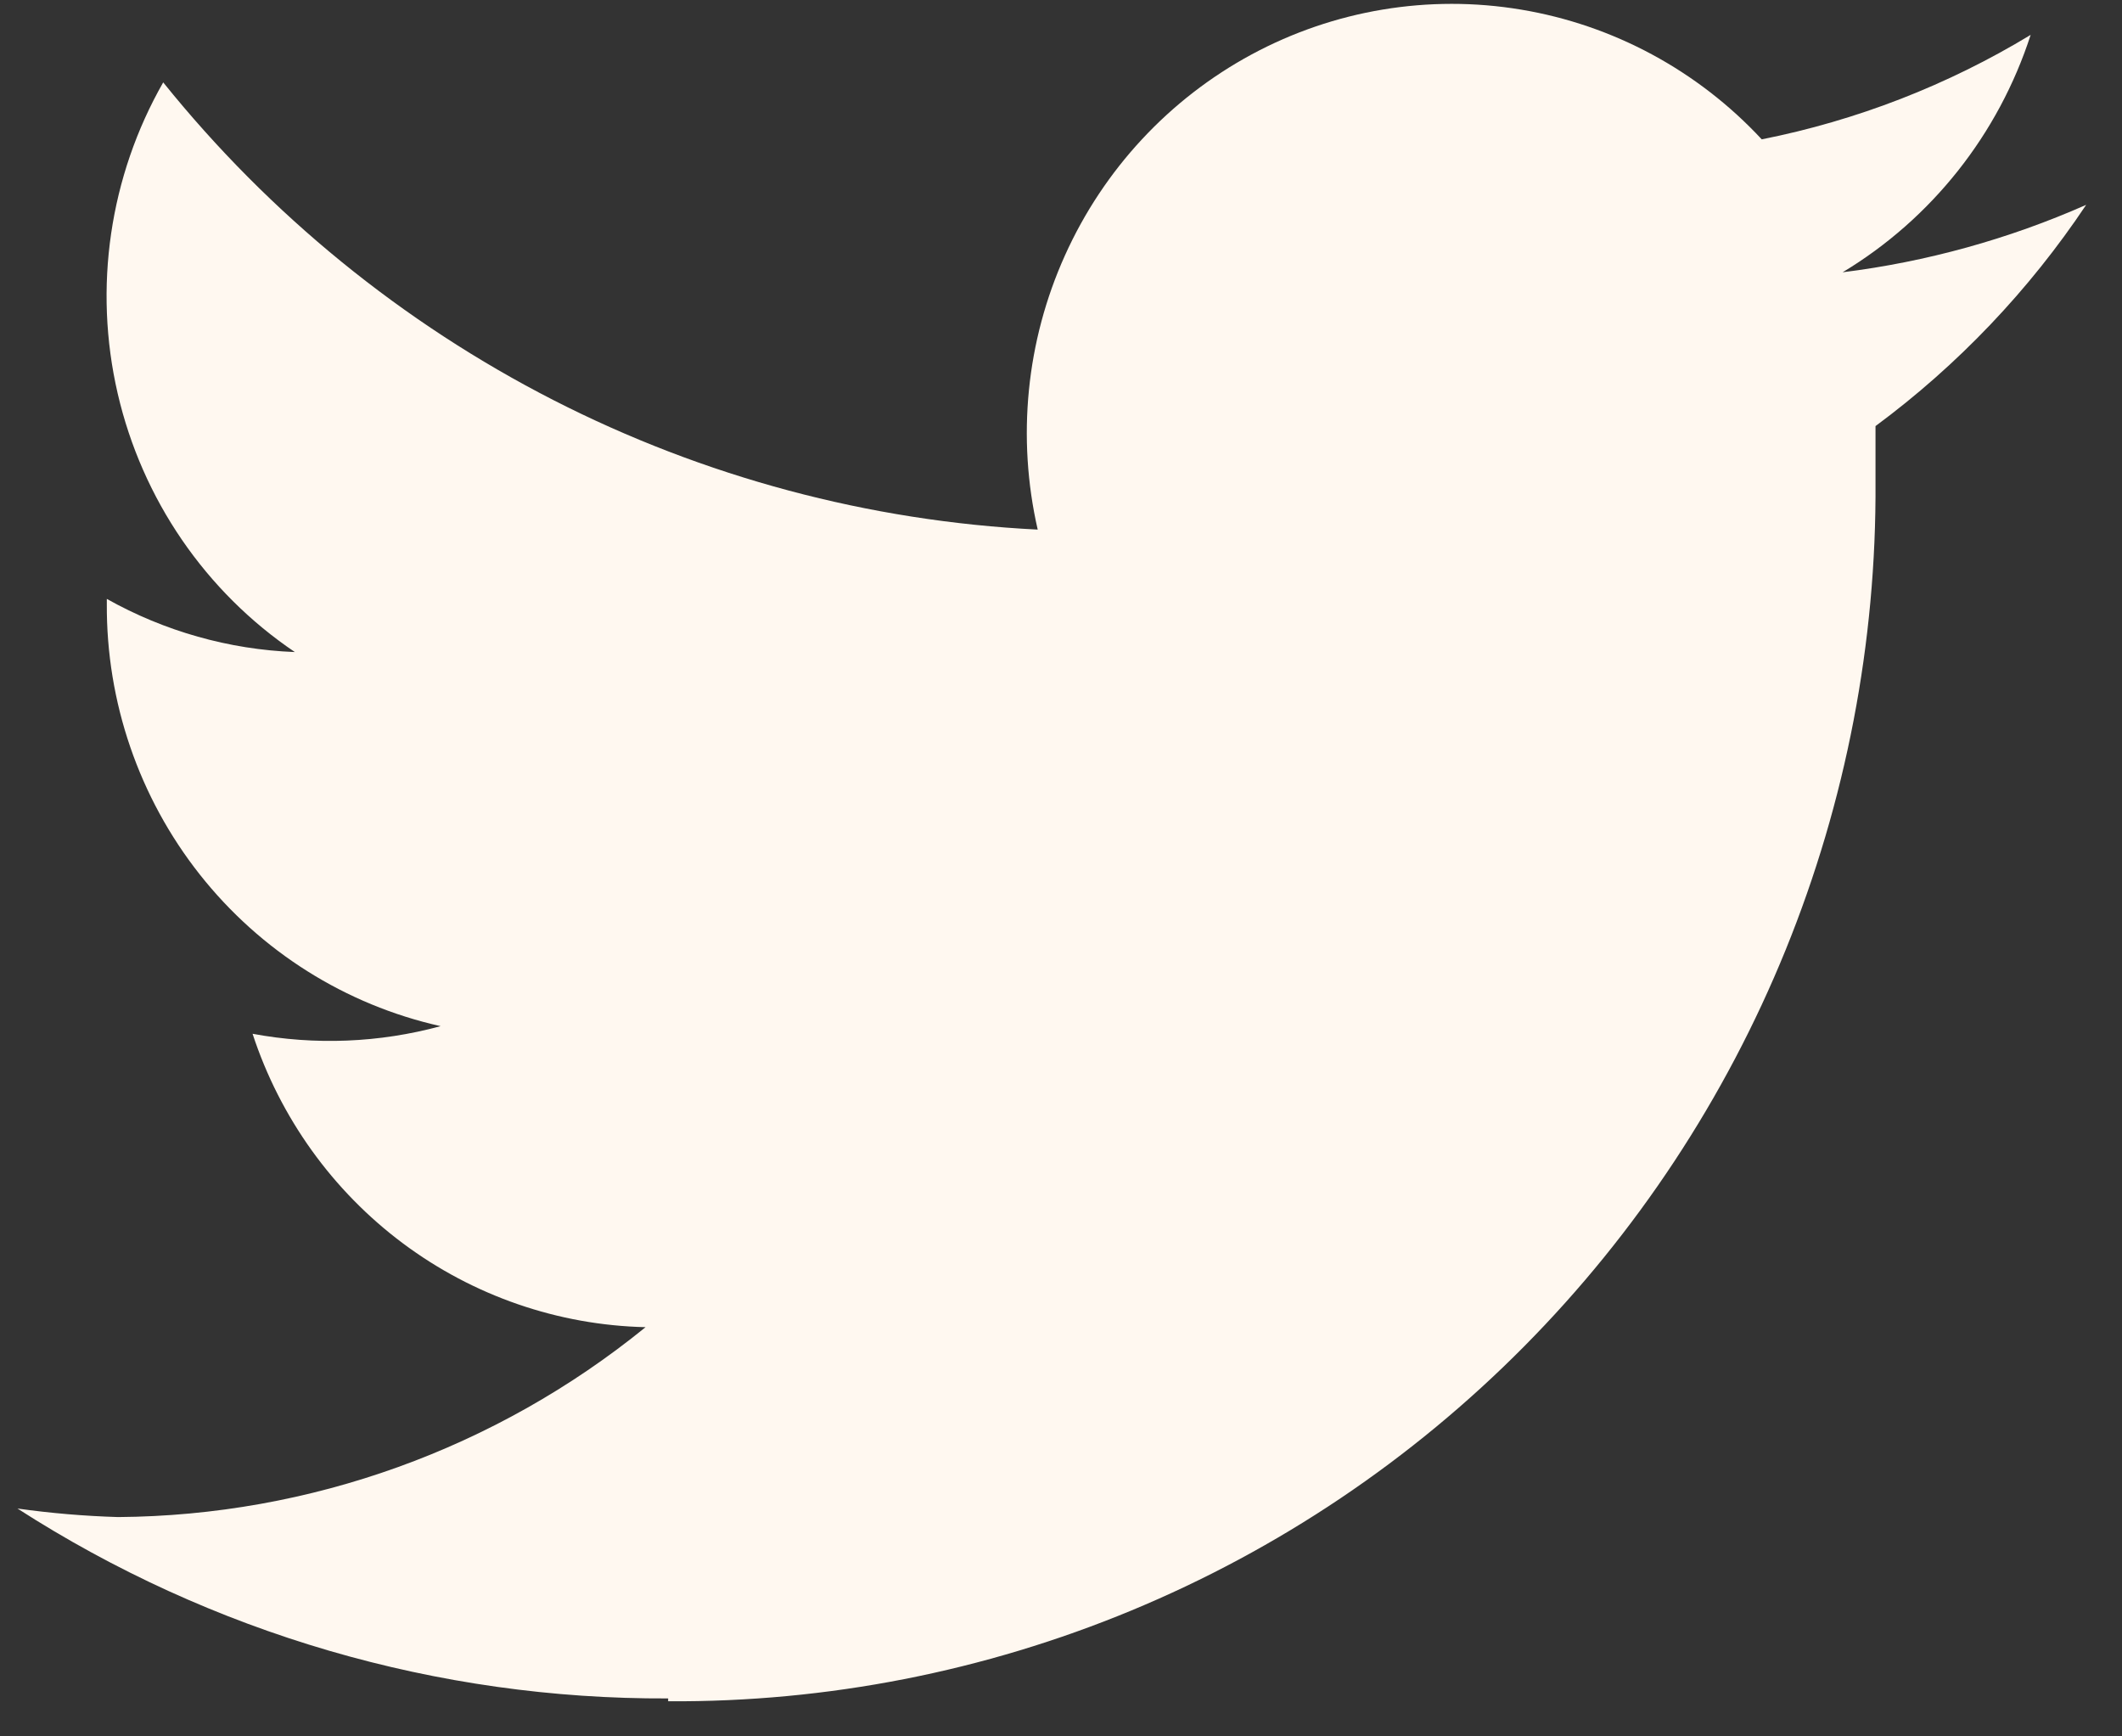 <?xml version="1.0" encoding="UTF-8"?> <svg xmlns="http://www.w3.org/2000/svg" width="44" height="36" viewBox="0 0 44 36" fill="none"><rect x="0" y="0" width="44" height="36" fill="#333333" stroke="none"/><path d="M13.854 35.272C17.148 35.293 20.413 34.653 23.459 33.39C26.506 32.127 29.274 30.266 31.603 27.915C33.932 25.564 35.775 22.769 37.026 19.693C38.276 16.617 38.91 13.321 38.889 9.995V8.834C40.596 7.571 42.074 6.019 43.257 4.247C41.649 4.957 39.948 5.428 38.207 5.645C40.053 4.534 41.438 2.786 42.106 0.723C40.386 1.766 38.499 2.498 36.53 2.889C35.204 1.462 33.449 0.517 31.538 0.199C29.626 -0.12 27.663 0.207 25.954 1.128C24.245 2.05 22.884 3.514 22.082 5.295C21.279 7.075 21.081 9.073 21.517 10.98C18.019 10.806 14.597 9.891 11.473 8.294C8.348 6.696 5.593 4.452 3.384 1.708C2.271 3.659 1.933 5.964 2.44 8.157C2.947 10.35 4.26 12.267 6.114 13.519C4.747 13.466 3.411 13.088 2.215 12.417V12.515C2.202 14.554 2.883 16.536 4.142 18.13C5.402 19.724 7.164 20.834 9.136 21.275C7.864 21.621 6.532 21.674 5.237 21.433C5.807 23.172 6.897 24.69 8.356 25.779C9.815 26.868 11.572 27.474 13.386 27.516C10.285 30.036 6.43 31.424 2.449 31.453C1.75 31.432 1.054 31.373 0.362 31.276C4.392 33.868 9.076 35.235 13.854 35.213" fill="#FFF8F0"></path></svg> 